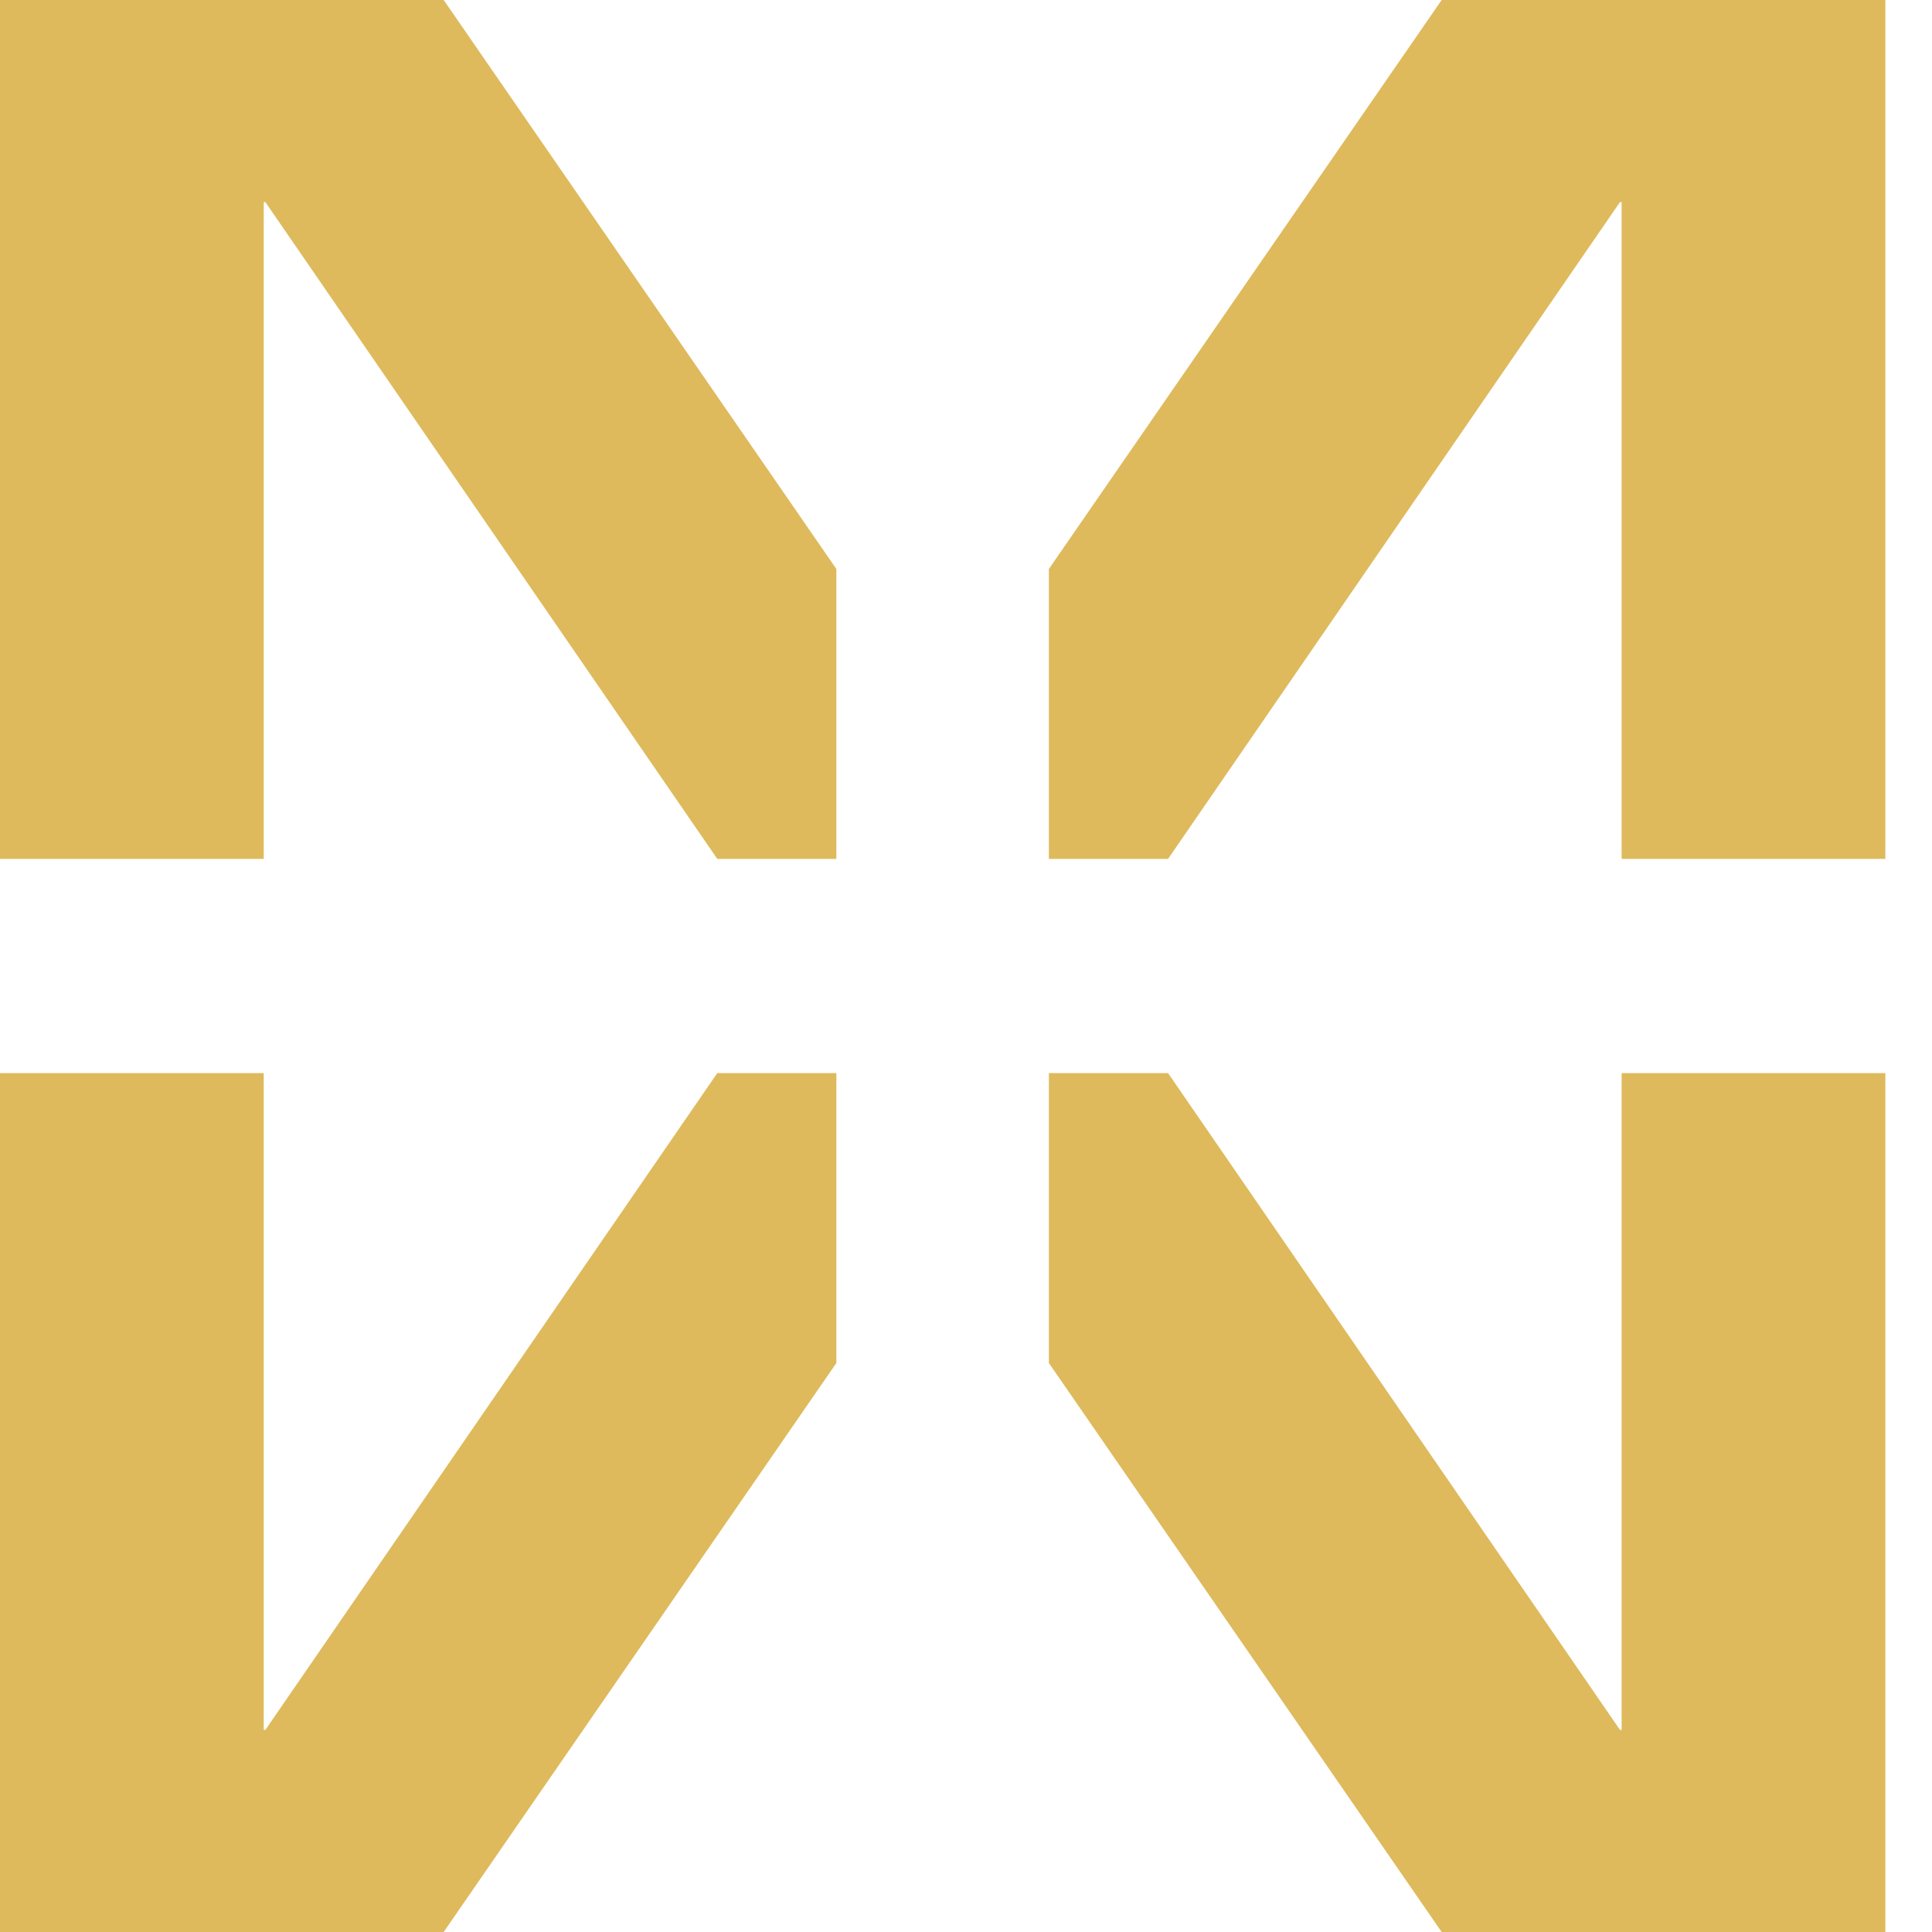 <svg width="20" height="20" viewBox="0 0 20 20" fill="none" xmlns="http://www.w3.org/2000/svg">
<g id="Logomark">
<g id="Logomark_2">
<path d="M0 0H4.593L8.658 5.89V8.891H7.425L2.747 2.092H2.73V8.891H0V0Z" fill="#DEBA5C"/>
<path d="M19.517 0H14.924L10.858 5.89V8.891H12.092L16.77 2.092H16.787V8.891H19.517V0Z" fill="#DEBA5C"/>
<path d="M14.924 20H19.517V11.109H16.787V17.908H16.77L12.092 11.109H10.858V14.11L14.924 20Z" fill="#DEBA5C"/>
<path d="M0 20H4.593L8.658 14.11V11.109H7.425L2.747 17.908H2.73V11.109H0V20Z" fill="#DEBA5C"/>
</g>
</g>
</svg>

